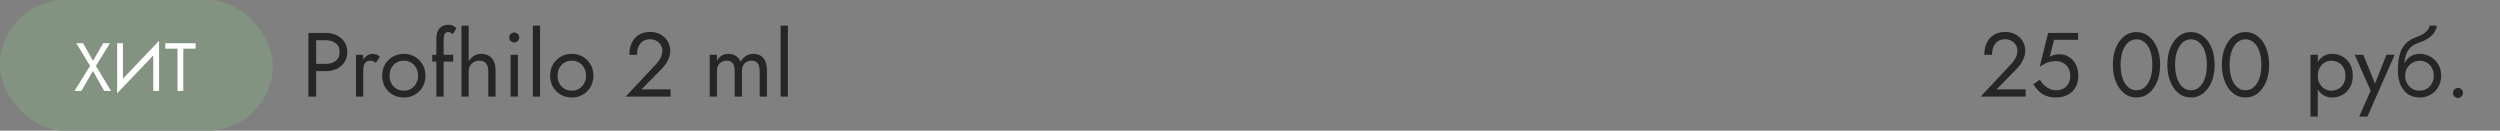 <?xml version="1.0" encoding="UTF-8"?> <svg xmlns="http://www.w3.org/2000/svg" width="440" height="23" viewBox="0 0 440 23" fill="none"><rect x="0" y="0" width="440" height="23" fill="#808080" stroke="none"/> <rect width="48" height="23" rx="11.5" fill="#829481"></rect> <path d="M18.16 7.6H19.36L16.876 11.596L19.54 16H18.34L16.36 12.484L14.32 16H13.12L15.856 11.596L13.42 7.6H14.62L16.372 10.708L18.16 7.6ZM27.936 8.74L20.616 16.42L20.676 14.86L27.996 7.18L27.936 8.74ZM21.636 7.6V15.1L20.616 16.42V7.6H21.636ZM27.996 7.18V16H26.976V8.5L27.996 7.18ZM29.081 8.56V7.6H34.421V8.56H32.261V16H31.241V8.56H29.081Z" fill="white"></path> <path d="M54.28 5.8H55.64V17H54.28V5.8ZM55.032 7.08V5.8H57.32C58.045 5.8 58.691 5.939 59.256 6.216C59.832 6.483 60.285 6.867 60.616 7.368C60.957 7.869 61.128 8.467 61.128 9.16C61.128 9.843 60.957 10.44 60.616 10.952C60.285 11.453 59.832 11.843 59.256 12.12C58.691 12.387 58.045 12.52 57.32 12.52H55.032V11.24H57.32C58.045 11.24 58.632 11.064 59.08 10.712C59.539 10.36 59.768 9.843 59.768 9.16C59.768 8.467 59.539 7.949 59.08 7.608C58.632 7.256 58.045 7.08 57.32 7.08H55.032ZM63.933 9.64V17H62.653V9.64H63.933ZM66.157 11.048C65.987 10.92 65.832 10.829 65.693 10.776C65.555 10.712 65.379 10.68 65.165 10.68C64.845 10.68 64.594 10.76 64.413 10.92C64.232 11.08 64.104 11.299 64.029 11.576C63.965 11.853 63.933 12.168 63.933 12.52H63.357C63.357 11.933 63.459 11.416 63.661 10.968C63.874 10.509 64.147 10.147 64.477 9.88C64.808 9.613 65.144 9.48 65.485 9.48C65.752 9.48 65.997 9.517 66.221 9.592C66.456 9.656 66.669 9.789 66.861 9.992L66.157 11.048ZM67.263 13.32C67.263 12.573 67.428 11.912 67.759 11.336C68.1 10.76 68.559 10.307 69.135 9.976C69.711 9.645 70.356 9.48 71.071 9.48C71.796 9.48 72.442 9.645 73.007 9.976C73.583 10.307 74.037 10.76 74.367 11.336C74.709 11.912 74.879 12.573 74.879 13.32C74.879 14.056 74.709 14.717 74.367 15.304C74.037 15.88 73.583 16.333 73.007 16.664C72.442 16.995 71.796 17.16 71.071 17.16C70.356 17.16 69.711 16.995 69.135 16.664C68.559 16.333 68.1 15.88 67.759 15.304C67.428 14.717 67.263 14.056 67.263 13.32ZM68.559 13.32C68.559 13.832 68.666 14.285 68.879 14.68C69.103 15.075 69.402 15.389 69.775 15.624C70.159 15.848 70.591 15.96 71.071 15.96C71.551 15.96 71.978 15.848 72.351 15.624C72.735 15.389 73.034 15.075 73.247 14.68C73.471 14.285 73.583 13.832 73.583 13.32C73.583 12.808 73.471 12.355 73.247 11.96C73.034 11.555 72.735 11.24 72.351 11.016C71.978 10.792 71.551 10.68 71.071 10.68C70.591 10.68 70.159 10.792 69.775 11.016C69.402 11.24 69.103 11.555 68.879 11.96C68.666 12.355 68.559 12.808 68.559 13.32ZM76.078 9.64H79.757V10.84H76.078V9.64ZM79.629 6.056C79.523 5.875 79.395 5.763 79.246 5.72C79.107 5.667 78.974 5.64 78.846 5.64C78.686 5.64 78.547 5.688 78.43 5.784C78.323 5.869 78.237 6.019 78.174 6.232C78.109 6.445 78.078 6.728 78.078 7.08V17H76.797V6.92C76.797 6.333 76.883 5.853 77.053 5.48C77.224 5.107 77.464 4.829 77.773 4.648C78.094 4.456 78.478 4.36 78.925 4.36C79.16 4.36 79.368 4.392 79.549 4.456C79.731 4.52 79.885 4.6 80.013 4.696C80.152 4.792 80.259 4.893 80.334 5L79.629 6.056ZM82.496 4.52V17H81.216V4.52H82.496ZM85.936 12.52C85.936 11.912 85.802 11.453 85.536 11.144C85.28 10.835 84.89 10.68 84.368 10.68C83.994 10.68 83.664 10.76 83.376 10.92C83.098 11.08 82.88 11.299 82.72 11.576C82.57 11.853 82.496 12.168 82.496 12.52H82.08C82.08 11.933 82.192 11.416 82.416 10.968C82.64 10.509 82.944 10.147 83.328 9.88C83.722 9.613 84.176 9.48 84.688 9.48C85.2 9.48 85.642 9.587 86.016 9.8C86.4 10.013 86.693 10.333 86.896 10.76C87.109 11.187 87.216 11.72 87.216 12.36V17H85.936V12.52ZM89.622 6.6C89.622 6.355 89.707 6.147 89.878 5.976C90.059 5.805 90.267 5.72 90.502 5.72C90.747 5.72 90.955 5.805 91.126 5.976C91.296 6.147 91.382 6.355 91.382 6.6C91.382 6.835 91.296 7.043 91.126 7.224C90.955 7.395 90.747 7.48 90.502 7.48C90.267 7.48 90.059 7.395 89.878 7.224C89.707 7.043 89.622 6.835 89.622 6.6ZM89.862 9.64H91.142V17H89.862V9.64ZM93.778 4.52H95.058V17H93.778V4.52ZM96.826 13.32C96.826 12.573 96.991 11.912 97.322 11.336C97.663 10.76 98.122 10.307 98.698 9.976C99.274 9.645 99.919 9.48 100.634 9.48C101.359 9.48 102.004 9.645 102.57 9.976C103.146 10.307 103.599 10.76 103.93 11.336C104.271 11.912 104.442 12.573 104.442 13.32C104.442 14.056 104.271 14.717 103.93 15.304C103.599 15.88 103.146 16.333 102.57 16.664C102.004 16.995 101.359 17.16 100.634 17.16C99.919 17.16 99.274 16.995 98.698 16.664C98.122 16.333 97.663 15.88 97.322 15.304C96.991 14.717 96.826 14.056 96.826 13.32ZM98.122 13.32C98.122 13.832 98.228 14.285 98.442 14.68C98.666 15.075 98.964 15.389 99.338 15.624C99.722 15.848 100.154 15.96 100.634 15.96C101.114 15.96 101.54 15.848 101.914 15.624C102.298 15.389 102.596 15.075 102.81 14.68C103.034 14.285 103.146 13.832 103.146 13.32C103.146 12.808 103.034 12.355 102.81 11.96C102.596 11.555 102.298 11.24 101.914 11.016C101.54 10.792 101.114 10.68 100.634 10.68C100.154 10.68 99.722 10.792 99.338 11.016C98.964 11.24 98.666 11.555 98.442 11.96C98.228 12.355 98.122 12.808 98.122 13.32ZM110.117 17L115.413 11.352C115.658 11.085 115.866 10.824 116.037 10.568C116.218 10.301 116.352 10.035 116.437 9.768C116.533 9.491 116.581 9.203 116.581 8.904C116.581 8.659 116.533 8.419 116.437 8.184C116.341 7.949 116.197 7.736 116.005 7.544C115.824 7.352 115.6 7.197 115.333 7.08C115.066 6.963 114.762 6.904 114.421 6.904C113.941 6.904 113.525 7.016 113.173 7.24C112.832 7.453 112.57 7.768 112.389 8.184C112.208 8.589 112.117 9.075 112.117 9.64H110.757C110.757 8.84 110.901 8.141 111.189 7.544C111.477 6.936 111.893 6.467 112.437 6.136C112.992 5.795 113.653 5.624 114.421 5.624C115.04 5.624 115.573 5.731 116.021 5.944C116.469 6.147 116.837 6.413 117.125 6.744C117.413 7.064 117.626 7.411 117.765 7.784C117.904 8.157 117.973 8.515 117.973 8.856C117.973 9.432 117.834 10.003 117.557 10.568C117.28 11.133 116.922 11.64 116.485 12.088L112.917 15.72H118.021V17H110.117ZM134.983 12.36V17H133.703V12.52C133.703 11.891 133.586 11.427 133.351 11.128C133.127 10.829 132.775 10.68 132.295 10.68C131.943 10.68 131.639 10.755 131.383 10.904C131.127 11.043 130.93 11.251 130.791 11.528C130.652 11.805 130.583 12.136 130.583 12.52V17H129.303V12.52C129.303 11.891 129.186 11.427 128.951 11.128C128.727 10.829 128.375 10.68 127.895 10.68C127.543 10.68 127.239 10.755 126.983 10.904C126.727 11.043 126.53 11.251 126.391 11.528C126.252 11.805 126.183 12.136 126.183 12.52V17H124.903V9.64H126.183V10.712C126.407 10.296 126.684 9.987 127.015 9.784C127.356 9.581 127.756 9.48 128.215 9.48C128.727 9.48 129.164 9.603 129.527 9.848C129.9 10.083 130.172 10.419 130.343 10.856C130.599 10.397 130.919 10.056 131.303 9.832C131.687 9.597 132.124 9.48 132.615 9.48C133.116 9.48 133.543 9.592 133.895 9.816C134.247 10.04 134.514 10.371 134.695 10.808C134.887 11.235 134.983 11.752 134.983 12.36ZM137.388 4.52H138.668V17H137.388V4.52Z" fill="#262626"></path> <path d="M348.601 17L353.897 11.352C354.143 11.085 354.351 10.824 354.521 10.568C354.703 10.301 354.836 10.035 354.921 9.768C355.017 9.491 355.065 9.203 355.065 8.904C355.065 8.659 355.017 8.419 354.921 8.184C354.825 7.949 354.681 7.736 354.489 7.544C354.308 7.352 354.084 7.197 353.817 7.08C353.551 6.963 353.247 6.904 352.905 6.904C352.425 6.904 352.009 7.016 351.657 7.24C351.316 7.453 351.055 7.768 350.873 8.184C350.692 8.589 350.601 9.075 350.601 9.64H349.241C349.241 8.84 349.385 8.141 349.673 7.544C349.961 6.936 350.377 6.467 350.921 6.136C351.476 5.795 352.137 5.624 352.905 5.624C353.524 5.624 354.057 5.731 354.505 5.944C354.953 6.147 355.321 6.413 355.609 6.744C355.897 7.064 356.111 7.411 356.249 7.784C356.388 8.157 356.457 8.515 356.457 8.856C356.457 9.432 356.319 10.003 356.041 10.568C355.764 11.133 355.407 11.64 354.969 12.088L351.401 15.72H356.505V17H348.601ZM365.775 13.32C365.775 13.96 365.673 14.52 365.471 15C365.268 15.48 364.985 15.88 364.623 16.2C364.26 16.52 363.844 16.76 363.375 16.92C362.905 17.08 362.399 17.16 361.855 17.16C361.172 17.16 360.575 17.053 360.063 16.84C359.561 16.627 359.129 16.344 358.767 15.992C358.415 15.629 358.116 15.235 357.871 14.808L359.023 14.024C359.193 14.344 359.417 14.648 359.695 14.936C359.983 15.213 360.313 15.443 360.687 15.624C361.06 15.795 361.449 15.88 361.855 15.88C362.388 15.88 362.841 15.773 363.215 15.56C363.588 15.347 363.871 15.048 364.063 14.664C364.265 14.28 364.367 13.832 364.367 13.32C364.367 12.808 364.255 12.36 364.031 11.976C363.817 11.592 363.519 11.293 363.135 11.08C362.761 10.867 362.335 10.76 361.855 10.76C361.503 10.76 361.177 10.792 360.879 10.856C360.591 10.909 360.297 11.011 359.999 11.16C359.711 11.299 359.375 11.501 358.991 11.768L360.463 5.8H365.743V7H361.519L360.767 9.96C361.033 9.821 361.305 9.72 361.583 9.656C361.871 9.581 362.153 9.544 362.431 9.544C363.071 9.544 363.641 9.704 364.143 10.024C364.655 10.344 365.055 10.787 365.343 11.352C365.631 11.917 365.775 12.573 365.775 13.32ZM373.219 11.4C373.219 12.051 373.283 12.653 373.411 13.208C373.539 13.752 373.725 14.227 373.971 14.632C374.216 15.027 374.509 15.336 374.851 15.56C375.203 15.773 375.592 15.88 376.019 15.88C376.456 15.88 376.845 15.773 377.187 15.56C377.528 15.336 377.821 15.027 378.067 14.632C378.312 14.227 378.499 13.752 378.627 13.208C378.755 12.653 378.819 12.051 378.819 11.4C378.819 10.749 378.755 10.152 378.627 9.608C378.499 9.053 378.312 8.579 378.067 8.184C377.821 7.779 377.528 7.469 377.187 7.256C376.845 7.032 376.456 6.92 376.019 6.92C375.592 6.92 375.203 7.032 374.851 7.256C374.509 7.469 374.216 7.779 373.971 8.184C373.725 8.579 373.539 9.053 373.411 9.608C373.283 10.152 373.219 10.749 373.219 11.4ZM371.859 11.4C371.859 10.28 372.035 9.288 372.387 8.424C372.739 7.56 373.224 6.883 373.843 6.392C374.472 5.891 375.197 5.64 376.019 5.64C376.84 5.64 377.56 5.891 378.179 6.392C378.808 6.883 379.299 7.56 379.651 8.424C380.003 9.288 380.179 10.28 380.179 11.4C380.179 12.52 380.003 13.512 379.651 14.376C379.299 15.24 378.808 15.923 378.179 16.424C377.56 16.915 376.84 17.16 376.019 17.16C375.197 17.16 374.472 16.915 373.843 16.424C373.224 15.923 372.739 15.24 372.387 14.376C372.035 13.512 371.859 12.52 371.859 11.4ZM382.812 11.4C382.812 12.051 382.877 12.653 383.005 13.208C383.133 13.752 383.319 14.227 383.565 14.632C383.81 15.027 384.103 15.336 384.445 15.56C384.797 15.773 385.186 15.88 385.613 15.88C386.05 15.88 386.439 15.773 386.781 15.56C387.122 15.336 387.415 15.027 387.661 14.632C387.906 14.227 388.093 13.752 388.221 13.208C388.349 12.653 388.413 12.051 388.413 11.4C388.413 10.749 388.349 10.152 388.221 9.608C388.093 9.053 387.906 8.579 387.661 8.184C387.415 7.779 387.122 7.469 386.781 7.256C386.439 7.032 386.05 6.92 385.613 6.92C385.186 6.92 384.797 7.032 384.445 7.256C384.103 7.469 383.81 7.779 383.565 8.184C383.319 8.579 383.133 9.053 383.005 9.608C382.877 10.152 382.812 10.749 382.812 11.4ZM381.453 11.4C381.453 10.28 381.629 9.288 381.981 8.424C382.333 7.56 382.818 6.883 383.437 6.392C384.066 5.891 384.791 5.64 385.613 5.64C386.434 5.64 387.154 5.891 387.773 6.392C388.402 6.883 388.893 7.56 389.245 8.424C389.597 9.288 389.773 10.28 389.773 11.4C389.773 12.52 389.597 13.512 389.245 14.376C388.893 15.24 388.402 15.923 387.773 16.424C387.154 16.915 386.434 17.16 385.613 17.16C384.791 17.16 384.066 16.915 383.437 16.424C382.818 15.923 382.333 15.24 381.981 14.376C381.629 13.512 381.453 12.52 381.453 11.4ZM392.406 11.4C392.406 12.051 392.47 12.653 392.598 13.208C392.726 13.752 392.913 14.227 393.158 14.632C393.404 15.027 393.697 15.336 394.038 15.56C394.39 15.773 394.78 15.88 395.206 15.88C395.644 15.88 396.033 15.773 396.374 15.56C396.716 15.336 397.009 15.027 397.254 14.632C397.5 14.227 397.686 13.752 397.814 13.208C397.942 12.653 398.006 12.051 398.006 11.4C398.006 10.749 397.942 10.152 397.814 9.608C397.686 9.053 397.5 8.579 397.254 8.184C397.009 7.779 396.716 7.469 396.374 7.256C396.033 7.032 395.644 6.92 395.206 6.92C394.78 6.92 394.39 7.032 394.038 7.256C393.697 7.469 393.404 7.779 393.158 8.184C392.913 8.579 392.726 9.053 392.598 9.608C392.47 10.152 392.406 10.749 392.406 11.4ZM391.046 11.4C391.046 10.28 391.222 9.288 391.574 8.424C391.926 7.56 392.412 6.883 393.03 6.392C393.66 5.891 394.385 5.64 395.206 5.64C396.028 5.64 396.748 5.891 397.366 6.392C397.996 6.883 398.486 7.56 398.838 8.424C399.19 9.288 399.366 10.28 399.366 11.4C399.366 12.52 399.19 13.512 398.838 14.376C398.486 15.24 397.996 15.923 397.366 16.424C396.748 16.915 396.028 17.16 395.206 17.16C394.385 17.16 393.66 16.915 393.03 16.424C392.412 15.923 391.926 15.24 391.574 14.376C391.222 13.512 391.046 12.52 391.046 11.4Z" fill="#262626"></path> <path d="M407.931 20.52H406.651V9.64H407.931V20.52ZM414.091 13.32C414.091 14.109 413.926 14.792 413.595 15.368C413.265 15.944 412.822 16.387 412.267 16.696C411.723 17.005 411.115 17.16 410.443 17.16C409.835 17.16 409.297 17.005 408.827 16.696C408.369 16.387 408.006 15.944 407.739 15.368C407.483 14.792 407.355 14.109 407.355 13.32C407.355 12.52 407.483 11.837 407.739 11.272C408.006 10.696 408.369 10.253 408.827 9.944C409.297 9.635 409.835 9.48 410.443 9.48C411.115 9.48 411.723 9.635 412.267 9.944C412.822 10.253 413.265 10.696 413.595 11.272C413.926 11.837 414.091 12.52 414.091 13.32ZM412.795 13.32C412.795 12.755 412.678 12.275 412.443 11.88C412.219 11.485 411.915 11.187 411.531 10.984C411.158 10.781 410.742 10.68 410.283 10.68C409.91 10.68 409.542 10.781 409.179 10.984C408.817 11.187 408.518 11.485 408.283 11.88C408.049 12.275 407.931 12.755 407.931 13.32C407.931 13.885 408.049 14.365 408.283 14.76C408.518 15.155 408.817 15.453 409.179 15.656C409.542 15.859 409.91 15.96 410.283 15.96C410.742 15.96 411.158 15.859 411.531 15.656C411.915 15.453 412.219 15.155 412.443 14.76C412.678 14.365 412.795 13.885 412.795 13.32ZM421.462 9.64L416.662 20.52H415.222L417.238 15.96L414.422 9.64H415.942L418.278 15.4L417.75 15.336L420.022 9.64H421.462ZM425.837 10.68V9.48C426.562 9.48 427.207 9.645 427.773 9.976C428.349 10.307 428.802 10.76 429.133 11.336C429.474 11.912 429.645 12.573 429.645 13.32C429.645 14.056 429.474 14.717 429.133 15.304C428.802 15.88 428.349 16.333 427.773 16.664C427.207 16.995 426.562 17.16 425.837 17.16C425.122 17.16 424.477 16.984 423.901 16.632C423.325 16.269 422.866 15.731 422.525 15.016C422.194 14.301 422.029 13.416 422.029 12.36L423.309 13.32C423.309 13.832 423.421 14.285 423.645 14.68C423.869 15.075 424.167 15.389 424.541 15.624C424.925 15.848 425.357 15.96 425.837 15.96C426.317 15.96 426.743 15.848 427.117 15.624C427.501 15.389 427.799 15.075 428.013 14.68C428.237 14.285 428.349 13.832 428.349 13.32C428.349 12.808 428.237 12.355 428.013 11.96C427.799 11.555 427.501 11.24 427.117 11.016C426.743 10.792 426.317 10.68 425.837 10.68ZM422.733 13.32C422.733 12.723 422.807 12.189 422.957 11.72C423.106 11.24 423.319 10.835 423.597 10.504C423.874 10.173 424.199 9.923 424.573 9.752C424.957 9.571 425.378 9.48 425.837 9.48V10.68C425.559 10.68 425.271 10.739 424.973 10.856C424.674 10.973 424.397 11.144 424.141 11.368C423.895 11.592 423.693 11.869 423.533 12.2C423.383 12.52 423.309 12.893 423.309 13.32H422.733ZM422.029 12.36C422.029 11.357 422.125 10.472 422.317 9.704C422.509 8.936 422.845 8.285 423.325 7.752C423.815 7.208 424.487 6.792 425.341 6.504C426.066 6.259 426.605 5.965 426.957 5.624C427.319 5.272 427.538 4.904 427.613 4.52H428.877C428.823 4.989 428.653 5.421 428.365 5.816C428.077 6.2 427.698 6.536 427.229 6.824C426.77 7.112 426.247 7.352 425.661 7.544C424.999 7.757 424.482 8.077 424.109 8.504C423.746 8.931 423.495 9.416 423.357 9.96C423.218 10.493 423.149 11.027 423.149 11.56V13.208L422.029 12.36ZM431.723 16.36C431.723 16.115 431.808 15.907 431.979 15.736C432.16 15.565 432.368 15.48 432.603 15.48C432.848 15.48 433.056 15.565 433.227 15.736C433.398 15.907 433.483 16.115 433.483 16.36C433.483 16.595 433.398 16.803 433.227 16.984C433.056 17.155 432.848 17.24 432.603 17.24C432.368 17.24 432.16 17.155 431.979 16.984C431.808 16.803 431.723 16.595 431.723 16.36Z" fill="#262626"></path> </svg> 